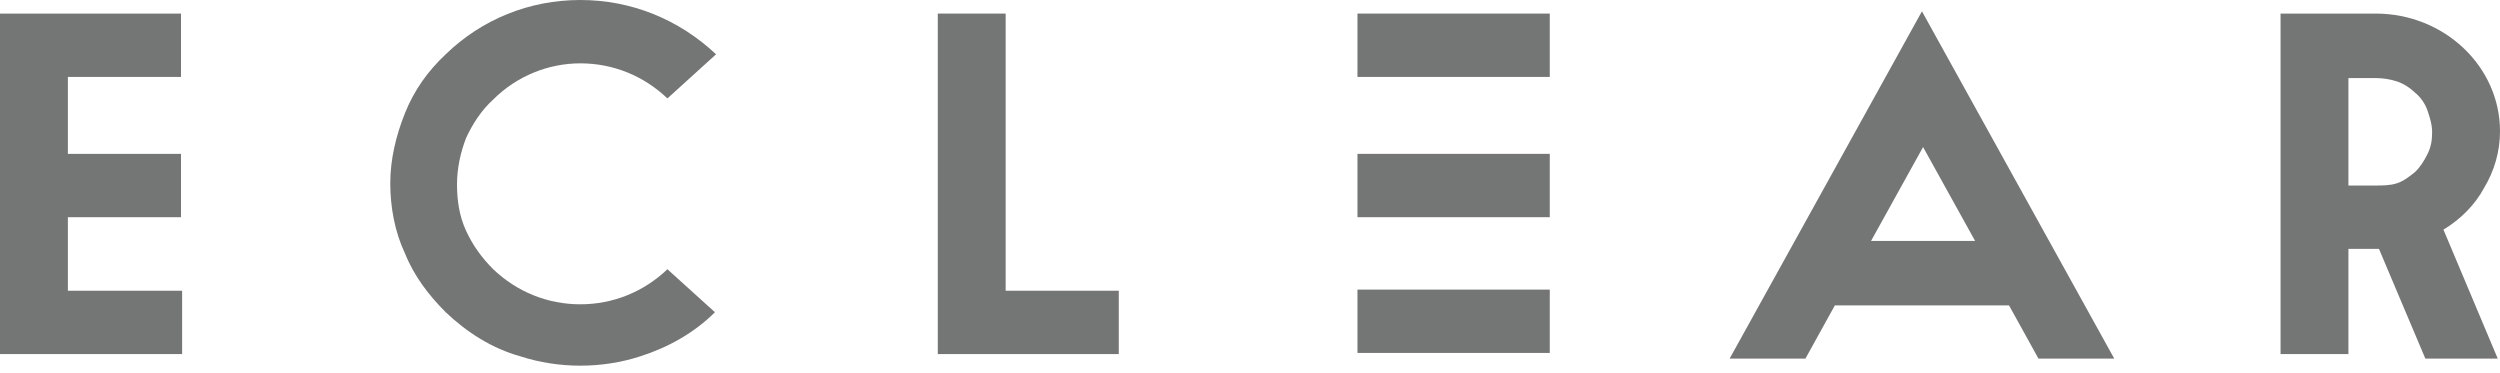 <?xml version="1.0" encoding="utf-8"?>
<!-- Generator: Adobe Illustrator 25.3.1, SVG Export Plug-In . SVG Version: 6.00 Build 0)  -->
<svg version="1.1" id="レイヤー_1" xmlns="http://www.w3.org/2000/svg" xmlns:xlink="http://www.w3.org/1999/xlink" x="0px"
	 y="0px" width="221px" height="33px" viewBox="0 0 221 33" style="enable-background:new 0 0 221 33;" xml:space="preserve">
<style type="text/css">
	.st0{fill:#747575;}
</style>
<path class="st0" d="M137,13.6h-17v5.6h17V13.6z"/>
<path class="st0" d="M137,1.2h-17v5.6h17V1.2z"/>
<path class="st0" d="M137,25.6h-17v5.6h17V25.6z"/>
<path class="st0" d="M6,6.8h10V1.2H0v30.1h16.1v-5.6H6v-6.5h10v-5.6H6V6.8z"/>
<path class="st0" d="M88.9,1.2h-6v30.1h16v-5.6h-10V1.2z"/>
<path class="st0" d="M152.9,31.7h6.7l2.6-4.7h15.4l2.6,4.7h6.7L169.9,1L152.9,31.7z M165.4,21.3L170,13l4.6,8.3H165.4z"/>
<path class="st0" d="M51.3,5.6c2.9,0,5.6,1.1,7.7,3.1l4.3-3.9C60,1.7,55.8,0,51.3,0s-8.7,1.7-11.9,4.8C37.8,6.3,36.6,8,35.8,10
	s-1.3,4.1-1.3,6.2s0.4,4.3,1.3,6.2c0.8,2,2.1,3.7,3.6,5.2c1.9,1.8,4.1,3.2,6.6,3.9c3.4,1.1,7.2,1.1,10.6,0c2.5-0.8,4.8-2.1,6.6-3.9
	L59,23.8c-2.1,2-4.8,3.1-7.7,3.1s-5.6-1.1-7.7-3.1c-1-1-1.8-2.1-2.4-3.4s-0.8-2.7-0.8-4.1s0.3-2.8,0.8-4.1c0.6-1.3,1.4-2.5,2.4-3.4
	C45.7,6.7,48.5,5.6,51.3,5.6z"/>
<path class="st0" d="M221,11.6c0-5.7-4.9-10.4-11-10.4h-8.4v30.1h6V22c0,0,2.6,0,2.7,0l4.1,9.7h6.4L216,20.3
	c1.5-0.9,2.8-2.2,3.6-3.7C220.5,15.1,221,13.4,221,11.6L221,11.6z M210,16.4h-2.4V6.9h2.4c0.6,0,1.3,0.1,1.9,0.3
	c0.6,0.2,1.2,0.6,1.6,1c0.5,0.4,0.9,1,1.1,1.6s0.4,1.2,0.4,1.9s-0.1,1.3-0.4,1.9c-0.3,0.6-0.6,1.1-1.1,1.6c-0.5,0.4-1,0.8-1.6,1
	S210.6,16.4,210,16.4z"/>
</svg>
